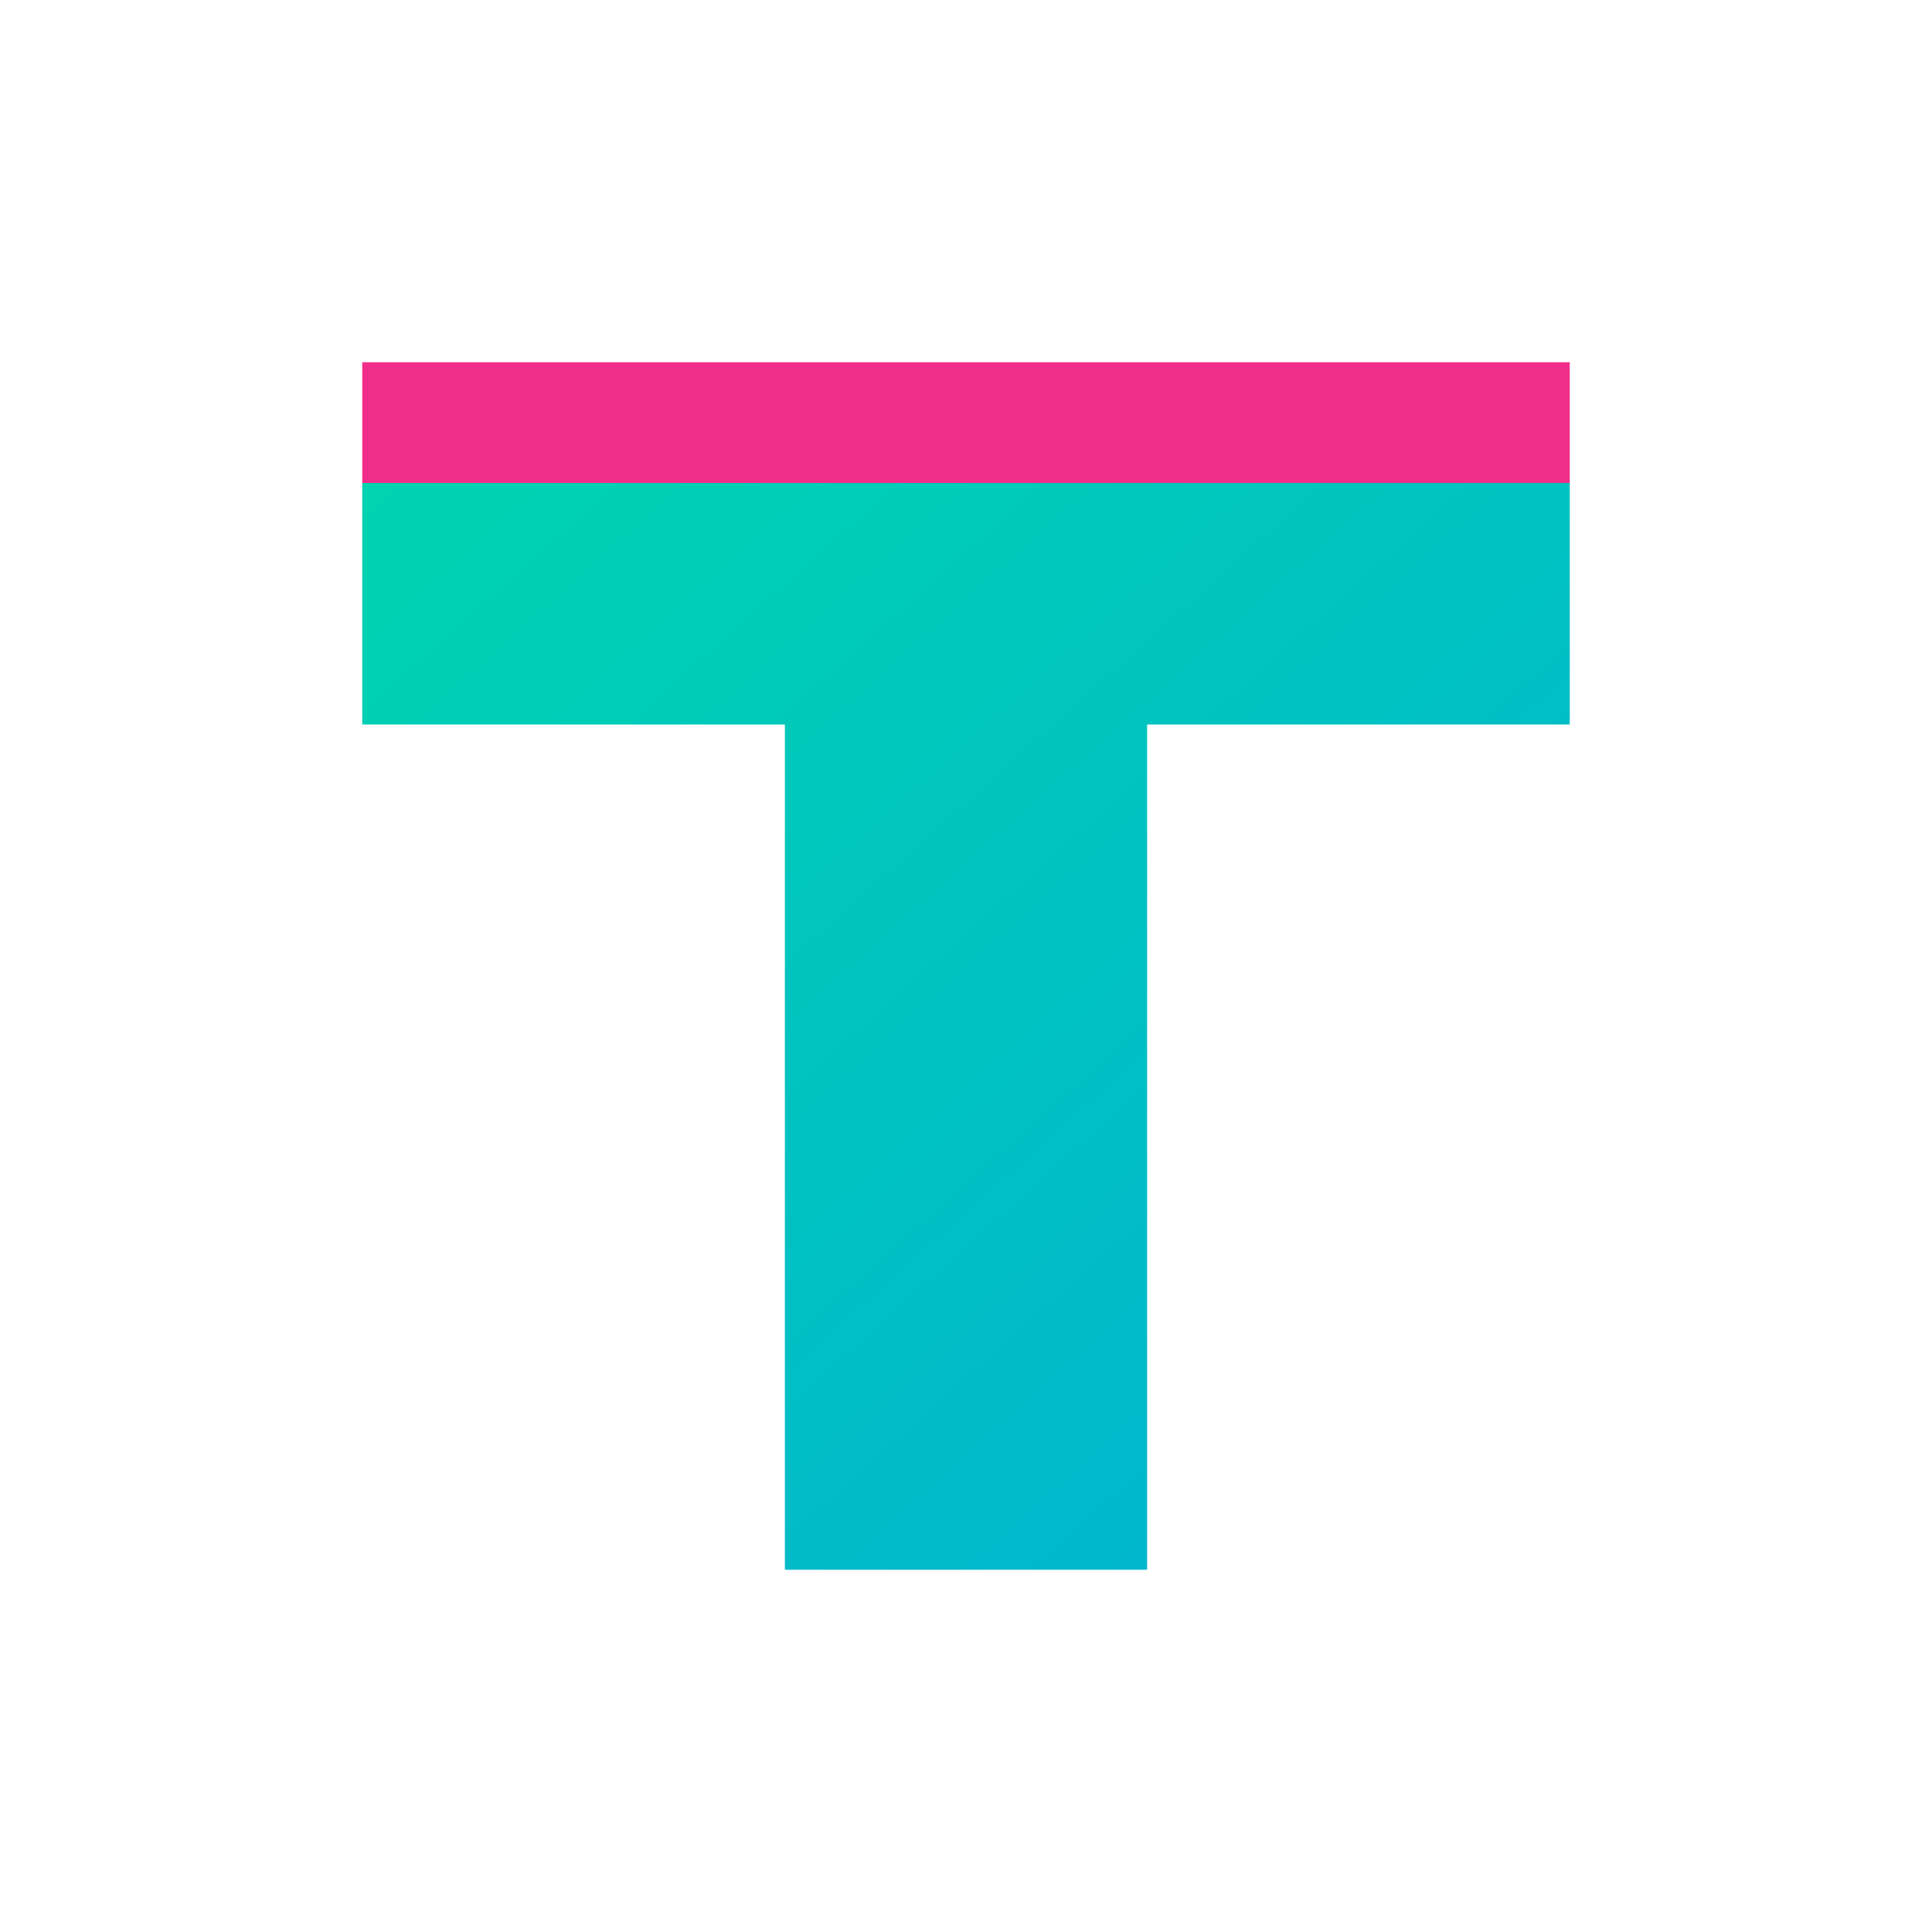 <svg xmlns="http://www.w3.org/2000/svg" viewBox="0 0 32 32" width="32" height="32">
  <defs>
    <linearGradient id="gradient" x1="0%" y1="0%" x2="100%" y2="100%">
      <stop offset="0%" style="stop-color:#00D3B0;stop-opacity:1" />
      <stop offset="100%" style="stop-color:#00B1D3;stop-opacity:1" />
    </linearGradient>
  </defs>
  <!-- Symbol with broken/gapped forms -->
  <g transform="translate(16, 16)">
    <!-- Main T shape with gaps -->
    <path d="M -10 -8 L -10 -4 L -3 -4 L -3 10 L 3 10 L 3 -4 L 10 -4 L 10 -8 Z" fill="url(#gradient)" />
    <!-- Magenta accent bar -->
    <rect x="-10" y="-10" width="20" height="2" fill="#F02E8A" />
  </g>
</svg>